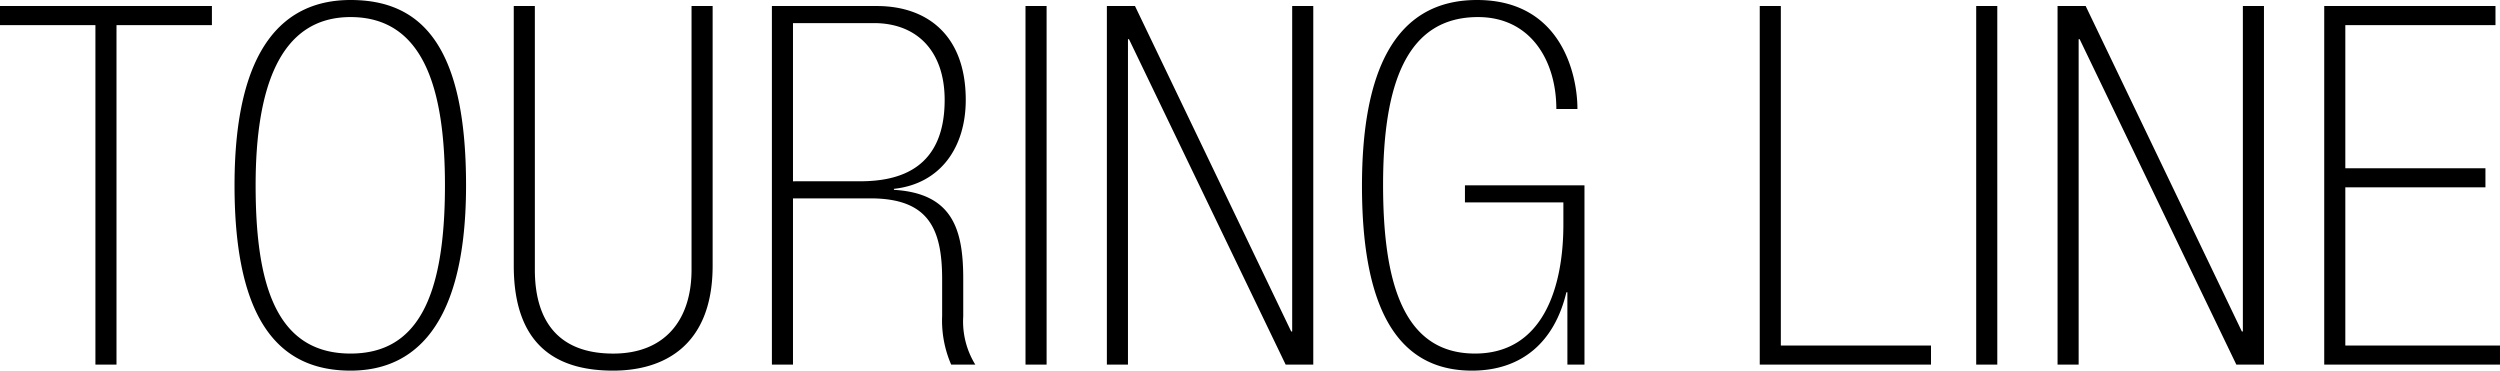<svg xmlns="http://www.w3.org/2000/svg" width="423.13" height="62.73" viewBox="0 0 423.13 62.73"><path d="M17.033,61H20.6V3.54h16.15V.31H.883V3.54h16.15ZM60.213-.71c-11.135,0-19.635,7.82-19.635,31.365S48.568,62.02,60.213,62.02c8.585,0,19.55-4.76,19.55-31.365C79.763,7.11,72.283-.71,60.213-.71Zm0,2.89c12.325,0,15.98,12.07,15.98,28.475,0,19.3-4.845,28.475-15.98,28.475-12.665,0-16.065-11.815-16.065-28.475S48.313,2.18,60.213,2.18ZM91.408.31h-3.57V44.255c0,14.535,8.415,17.765,16.83,17.765s16.83-4.08,16.83-17.765V.31h-3.57V44.935c0,8.5-4.5,14.2-13.26,14.2-9.435,0-13.26-5.695-13.26-14.2ZM131.528,61h3.57V32.865h13.09c9.775,0,12.155,5.015,12.155,13.685v6.205A18.692,18.692,0,0,0,161.873,61h4.08a13.9,13.9,0,0,1-2.04-8.16V46.465c0-8.33-1.785-14.45-11.73-15.045v-.17c7.9-.85,12.155-7.055,12.155-15.045,0-11.05-6.63-15.895-15.045-15.895H131.528Zm3.57-31.025V3.2h13.685c7.4,0,11.985,4.845,11.985,13,0,11.56-7.565,13.77-14.28,13.77ZM174.452,61h3.57V.31h-3.57ZM188.223.31V61h3.57V5.92h.17L218.483,61h4.675V.31h-3.57V55.39h-.17L192.983.31ZM266.168,61h2.89V30.655h-20.23v2.89h16.66v3.74c0,10.71-3.485,21.845-14.96,21.845-12.24,0-15.555-12.24-15.555-28.56,0-17.085,3.995-28.39,16.065-28.39,8.925,0,13.26,7.395,13.26,15.555h3.57c0-5.95-2.805-18.445-17-18.445C236.758-.71,231.4,11.7,231.4,30.74c0,19.635,5.355,31.28,18.615,31.28,8.585,0,14.025-5.015,15.98-13.26h.17Zm32.555,0h28.985V57.77H302.293V.31h-3.57Zm36.635,0h3.57V.31h-3.57ZM349.128.31V61h3.57V5.92h.17L379.388,61h4.675V.31h-3.57V55.39h-.17L353.888.31ZM394.263,61h29.75V57.77h-26.18V31h23.715v-3.23H397.833V3.54h25.415V.31H394.263Z" transform="translate(-0.883 0.71)"/></svg>